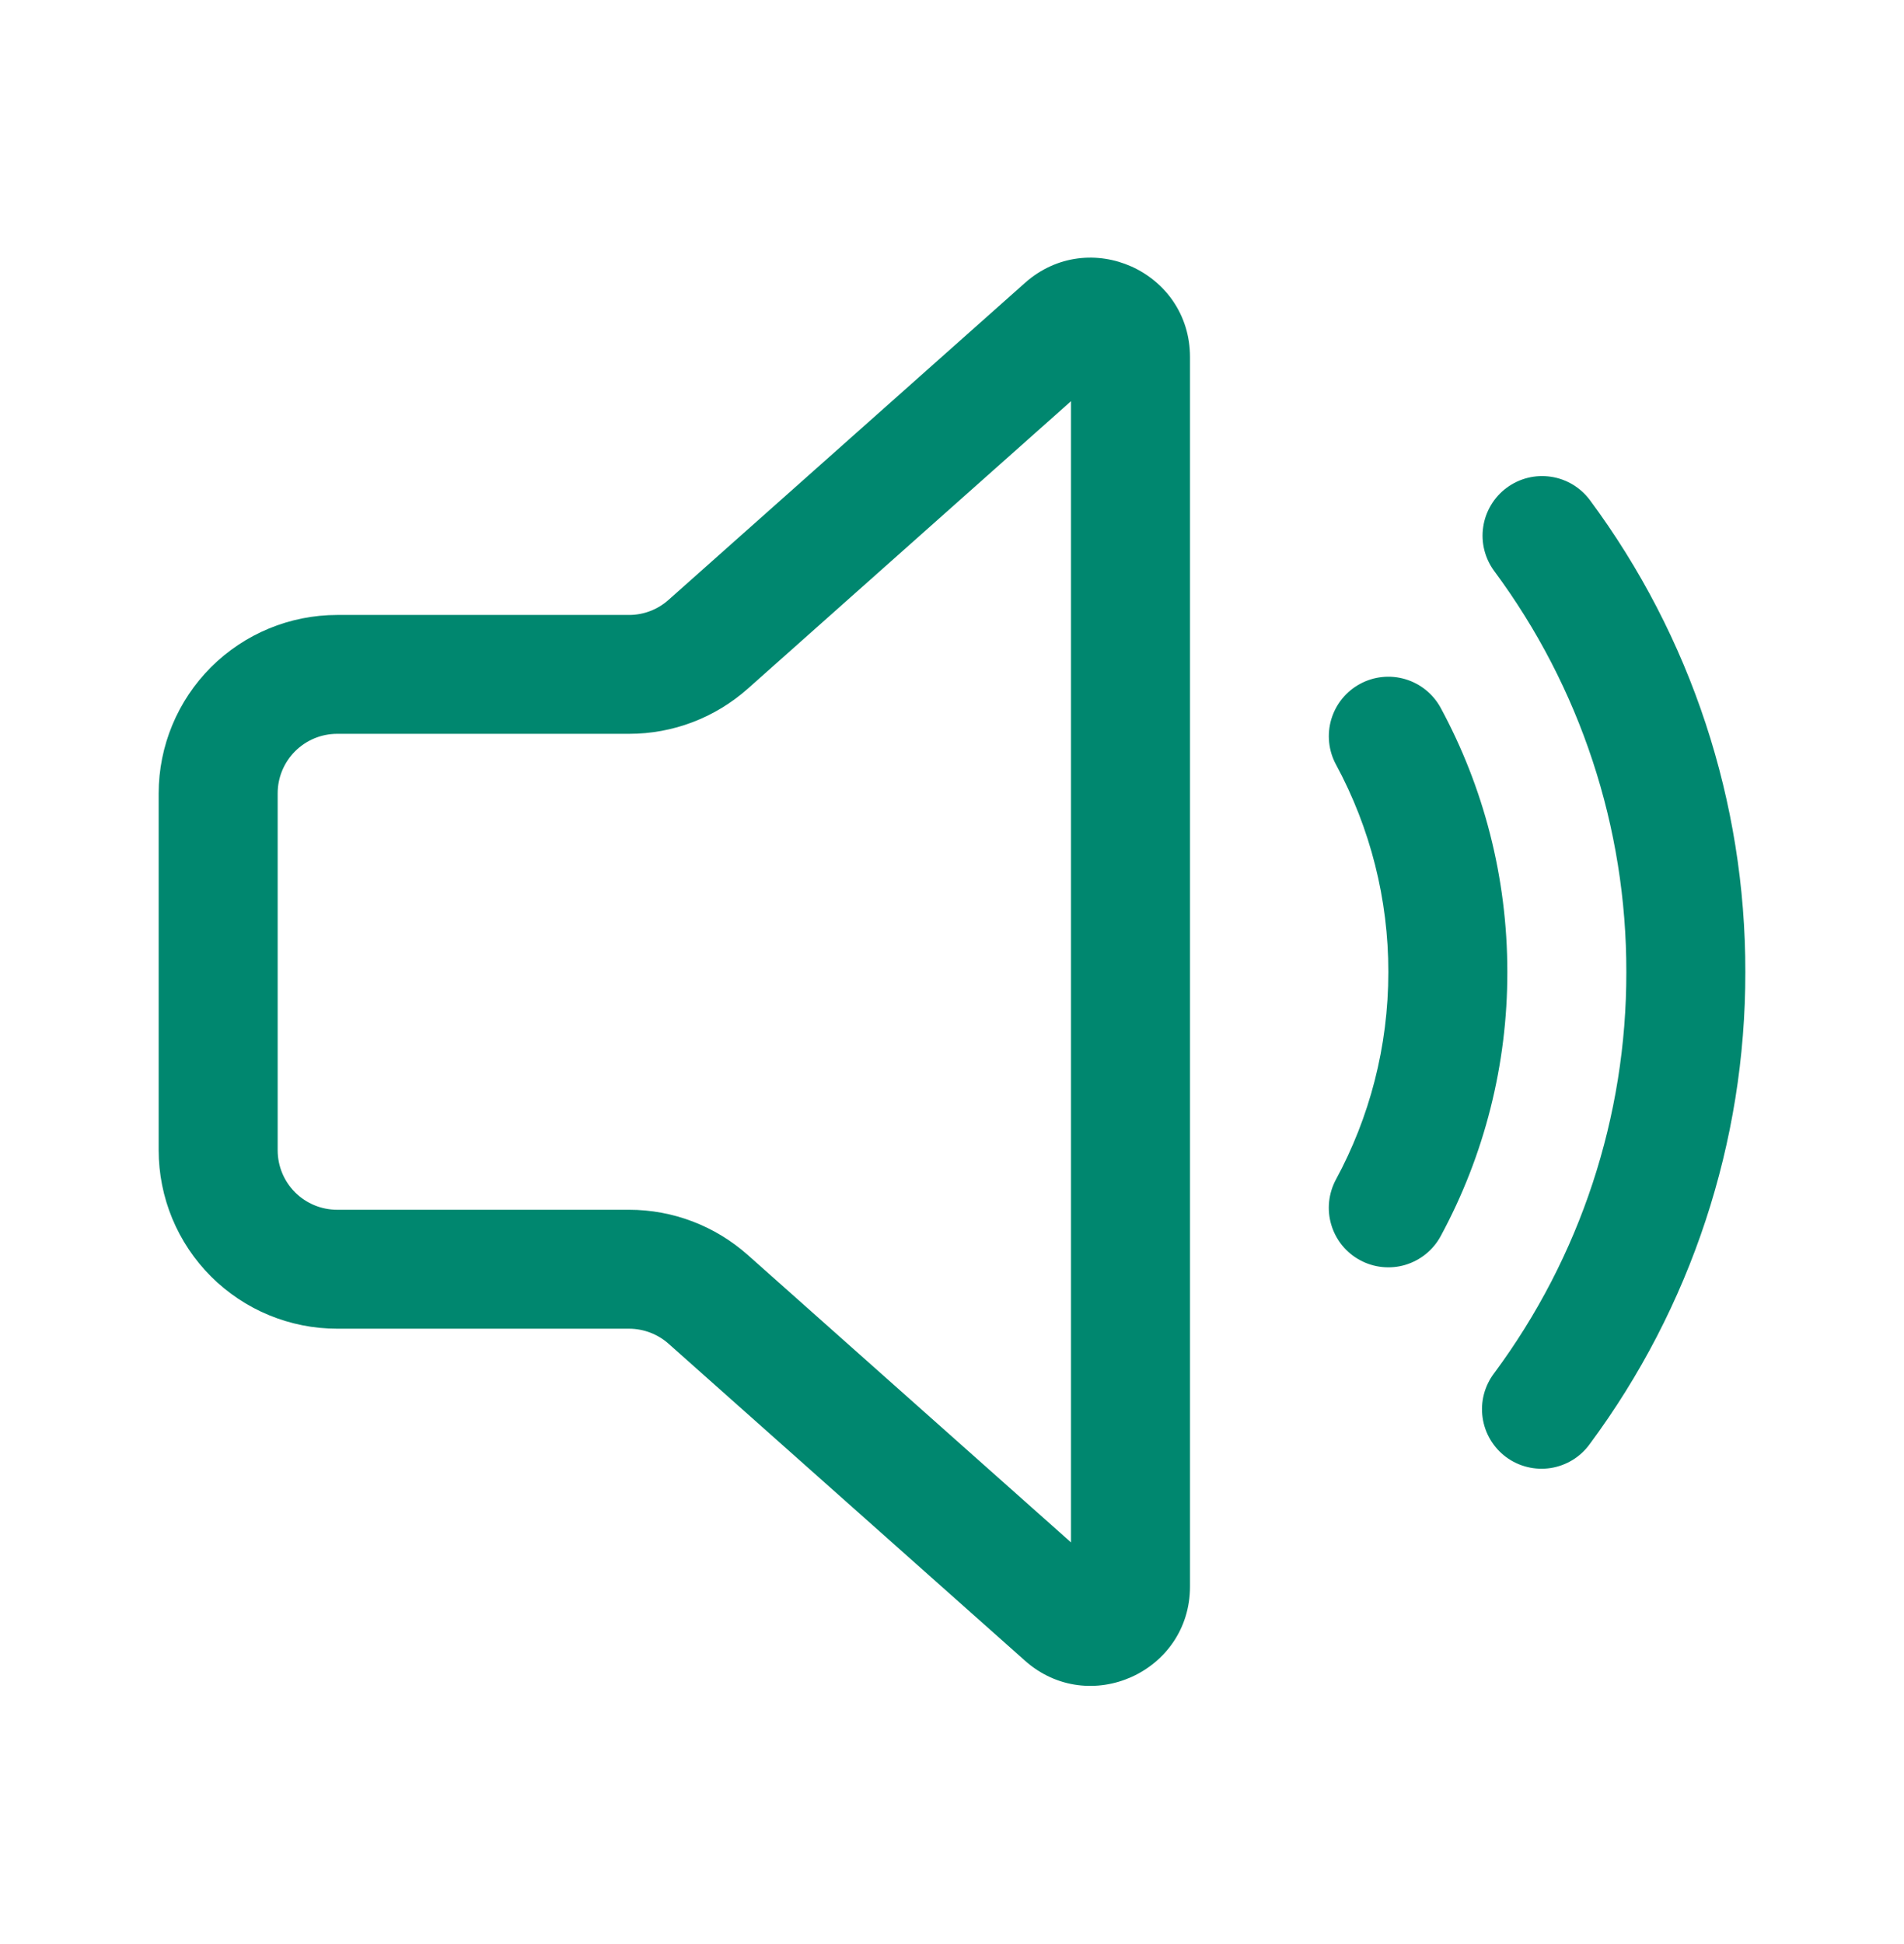 <svg width="48" height="49" viewBox="0 0 48 49" fill="none" xmlns="http://www.w3.org/2000/svg">
<path d="M30 9C30 6.84 27.452 5.698 25.84 7.13L16.854 15.12C16.58 15.365 16.225 15.5 15.858 15.5H8.5C7.307 15.5 6.163 15.974 5.319 16.817C4.476 17.66 4.001 18.803 4 19.996V28.99C4 30.184 4.474 31.328 5.318 32.172C6.162 33.016 7.307 33.49 8.5 33.49H15.86C16.227 33.491 16.582 33.626 16.856 33.87L25.838 41.856C27.45 43.29 30 42.146 30 39.988V9ZM18.85 17.36L27 10.112V38.876L18.85 31.63C18.026 30.898 16.962 30.492 15.86 30.492H8.5C8.102 30.492 7.721 30.334 7.439 30.053C7.158 29.772 7 29.39 7 28.992V19.996C7 19.598 7.158 19.217 7.439 18.936C7.721 18.654 8.102 18.496 8.5 18.496H15.86C16.962 18.497 18.026 18.092 18.85 17.36ZM37.984 12.294C38.304 12.057 38.704 11.957 39.098 12.016C39.491 12.074 39.845 12.287 40.082 12.606C42.633 16.047 44.007 20.218 44 24.5C44.006 28.783 42.631 32.954 40.08 36.394C39.964 36.556 39.817 36.693 39.648 36.797C39.478 36.901 39.29 36.971 39.093 37.002C38.897 37.032 38.696 37.024 38.503 36.976C38.31 36.929 38.128 36.843 37.968 36.725C37.808 36.606 37.674 36.457 37.572 36.286C37.47 36.115 37.404 35.926 37.376 35.729C37.348 35.532 37.36 35.331 37.41 35.139C37.461 34.947 37.549 34.766 37.67 34.608C39.838 31.685 41.006 28.14 41 24.5C41.006 20.861 39.838 17.317 37.67 14.394C37.553 14.236 37.468 14.056 37.42 13.864C37.372 13.673 37.362 13.474 37.392 13.279C37.421 13.084 37.488 12.897 37.59 12.728C37.691 12.559 37.825 12.411 37.984 12.294ZM34.286 17.238C34.459 17.144 34.649 17.085 34.845 17.065C35.041 17.044 35.239 17.063 35.428 17.119C35.617 17.175 35.793 17.268 35.946 17.392C36.099 17.516 36.226 17.669 36.32 17.842C37.392 19.824 38 22.092 38 24.5C38.003 26.824 37.426 29.112 36.32 31.156C36.226 31.33 36.099 31.483 35.946 31.607C35.793 31.731 35.617 31.824 35.428 31.881C35.24 31.937 35.041 31.955 34.846 31.935C34.65 31.915 34.459 31.856 34.286 31.762C34.113 31.669 33.959 31.541 33.835 31.389C33.711 31.236 33.618 31.06 33.562 30.871C33.505 30.682 33.487 30.484 33.507 30.288C33.528 30.092 33.586 29.902 33.68 29.728C34.52 28.174 35 26.394 35 24.498C35.002 22.673 34.548 20.876 33.68 19.27C33.491 18.92 33.449 18.51 33.562 18.129C33.676 17.748 33.936 17.427 34.286 17.238Z" fill="#00876F"/>
</svg>
